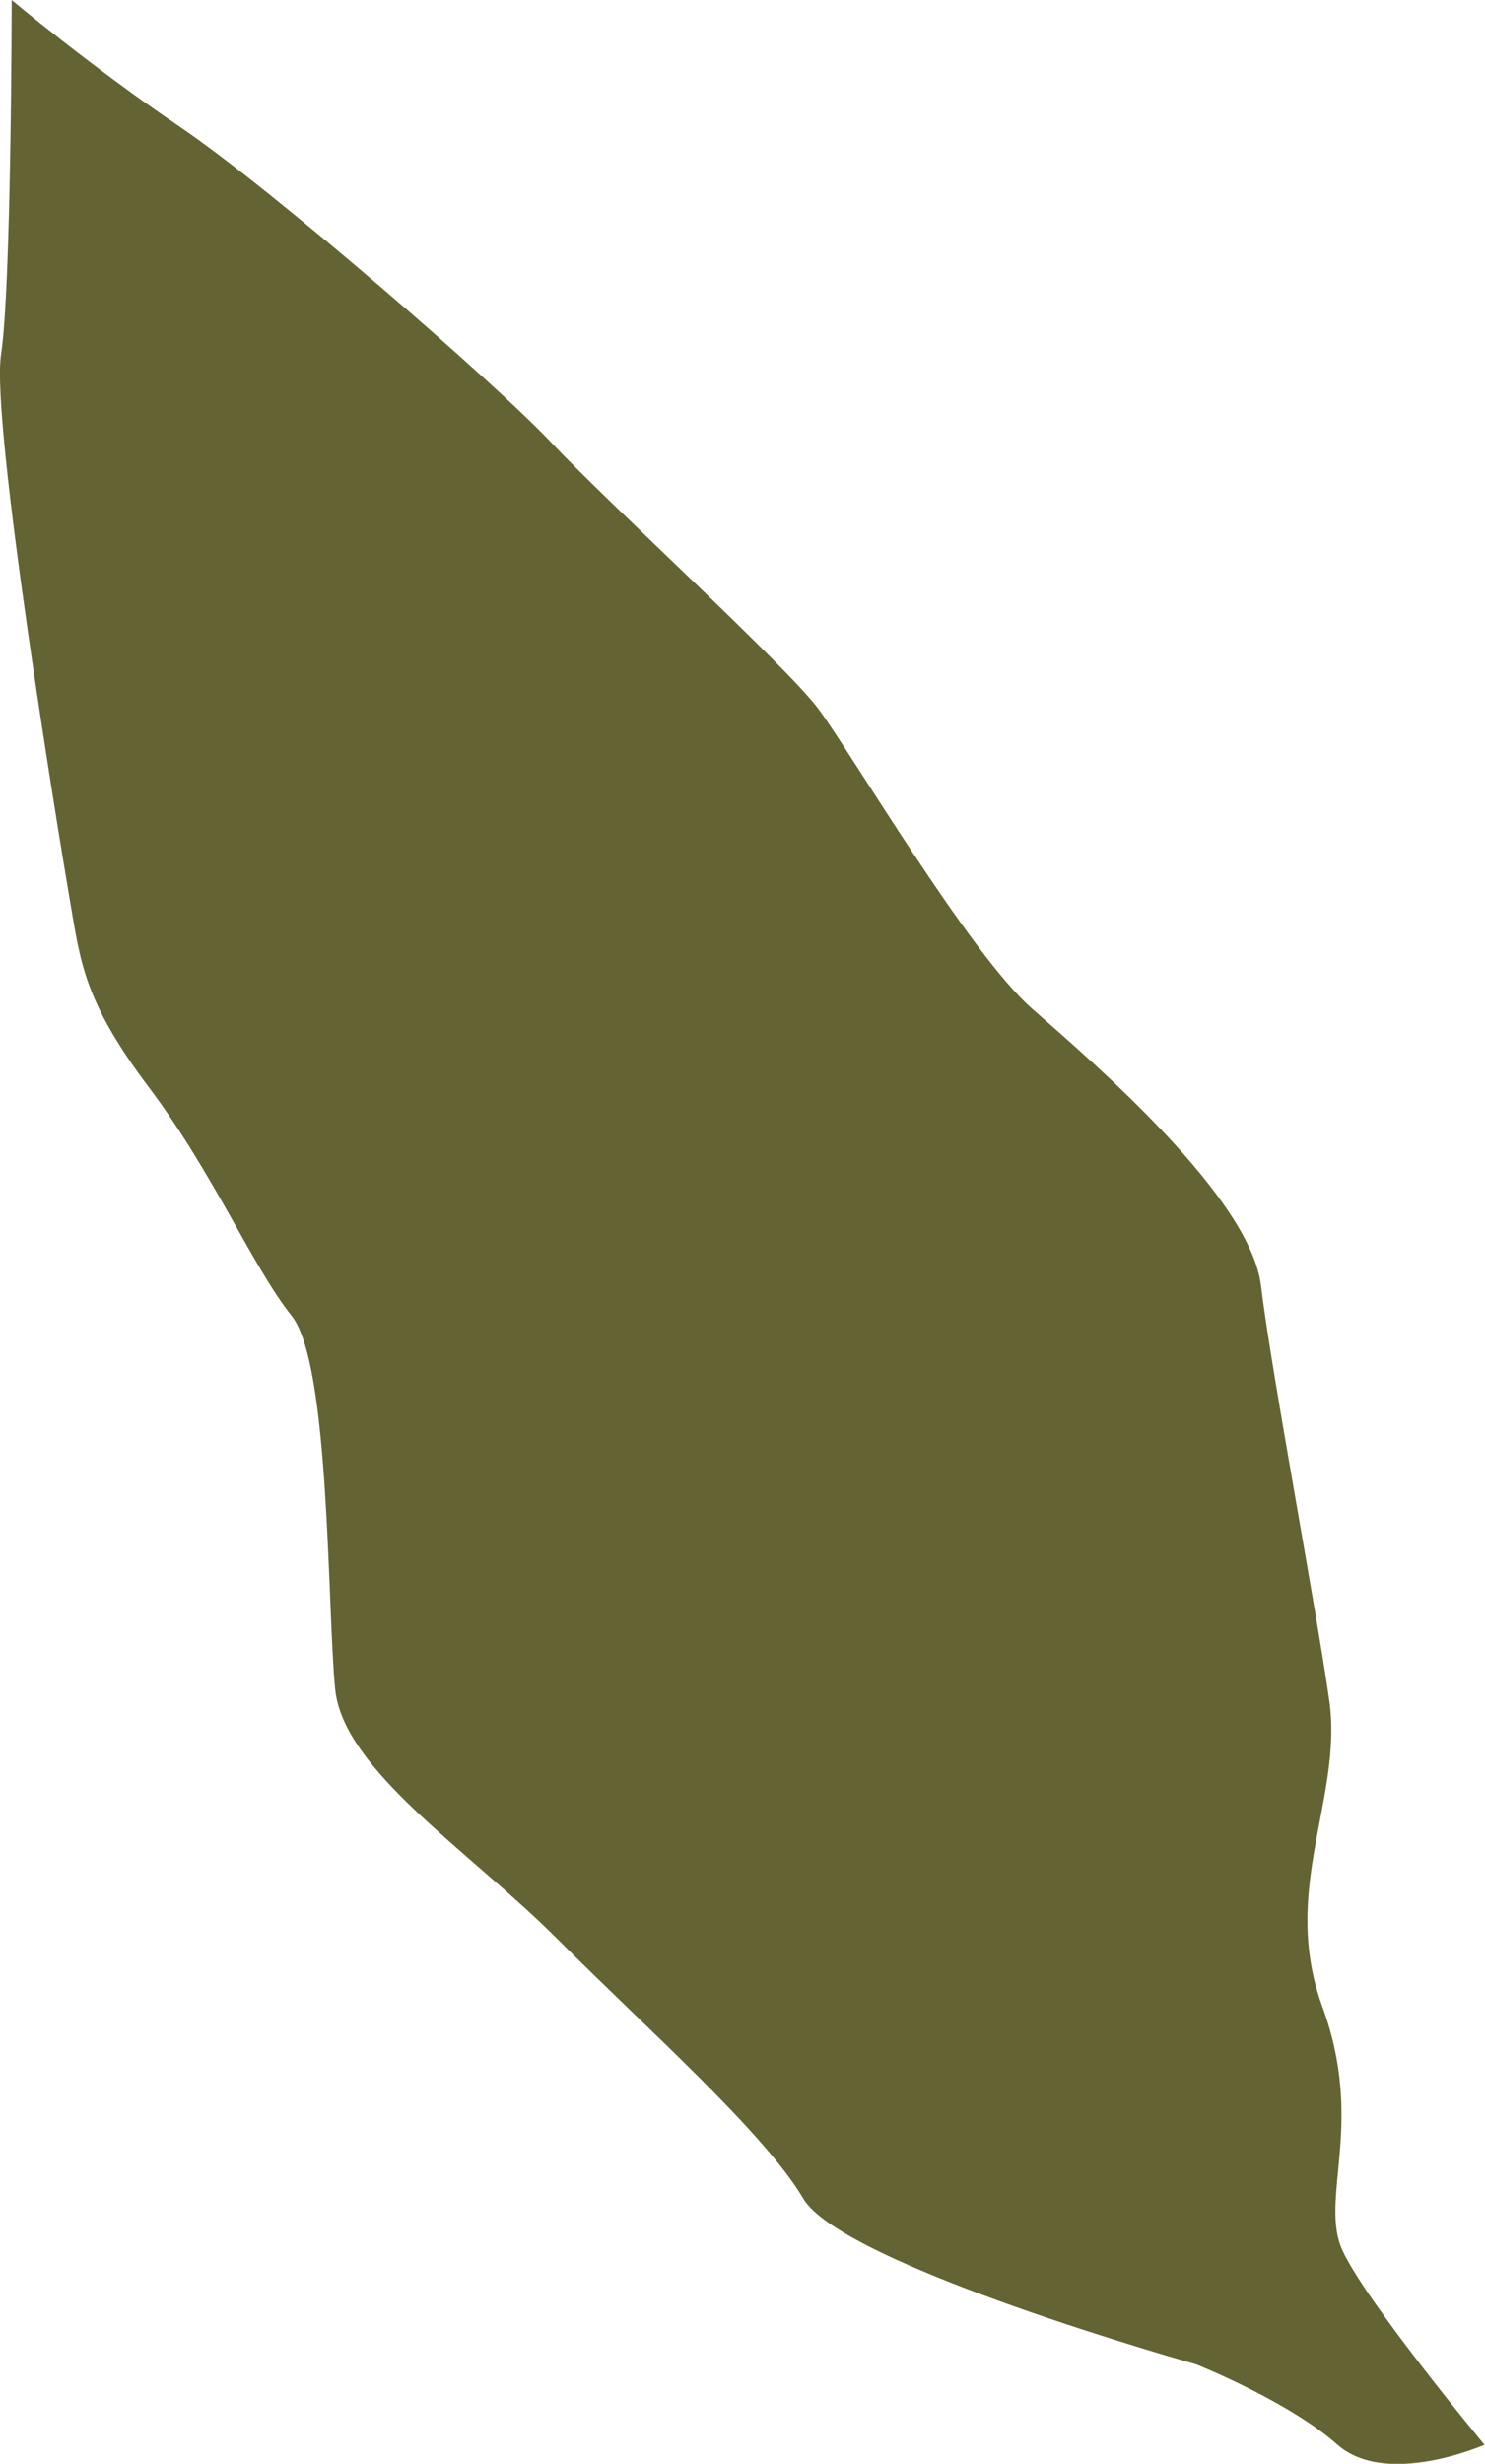 <?xml version="1.0" encoding="UTF-8"?><svg id="Layer_2" xmlns="http://www.w3.org/2000/svg" viewBox="0 0 57.2 94.83"><defs><style>.cls-1{fill:#646333;stroke-width:0px;}</style></defs><g id="Layer_1-2"><path class="cls-1" d="M57.2,94.09s-3.79,1.68-5.69,0-5.44-3.09-5.44-3.09c0,0-13.61-3.81-15.13-6.38s-6.04-6.55-9.44-9.96c-3.4-3.41-8.28-6.52-8.59-9.65-.31-3.14-.19-12.51-1.68-14.37s-3.01-5.49-5.51-8.81-2.62-4.8-3.04-7.25S-.36,16.24.04,13.65.45,0,.45,0C.45,0,3.46,2.53,6.97,4.91s12.07,9.79,14.28,12.14,9.02,8.56,10.27,10.23,5.81,9.42,8.23,11.54,8.41,7.28,8.82,10.66c.41,3.38,2.09,12.19,2.63,15.96.54,3.77-1.91,7.3-.26,11.81s-.14,7.39.77,9.37,5.47,7.48,5.47,7.48Z"/></g></svg>